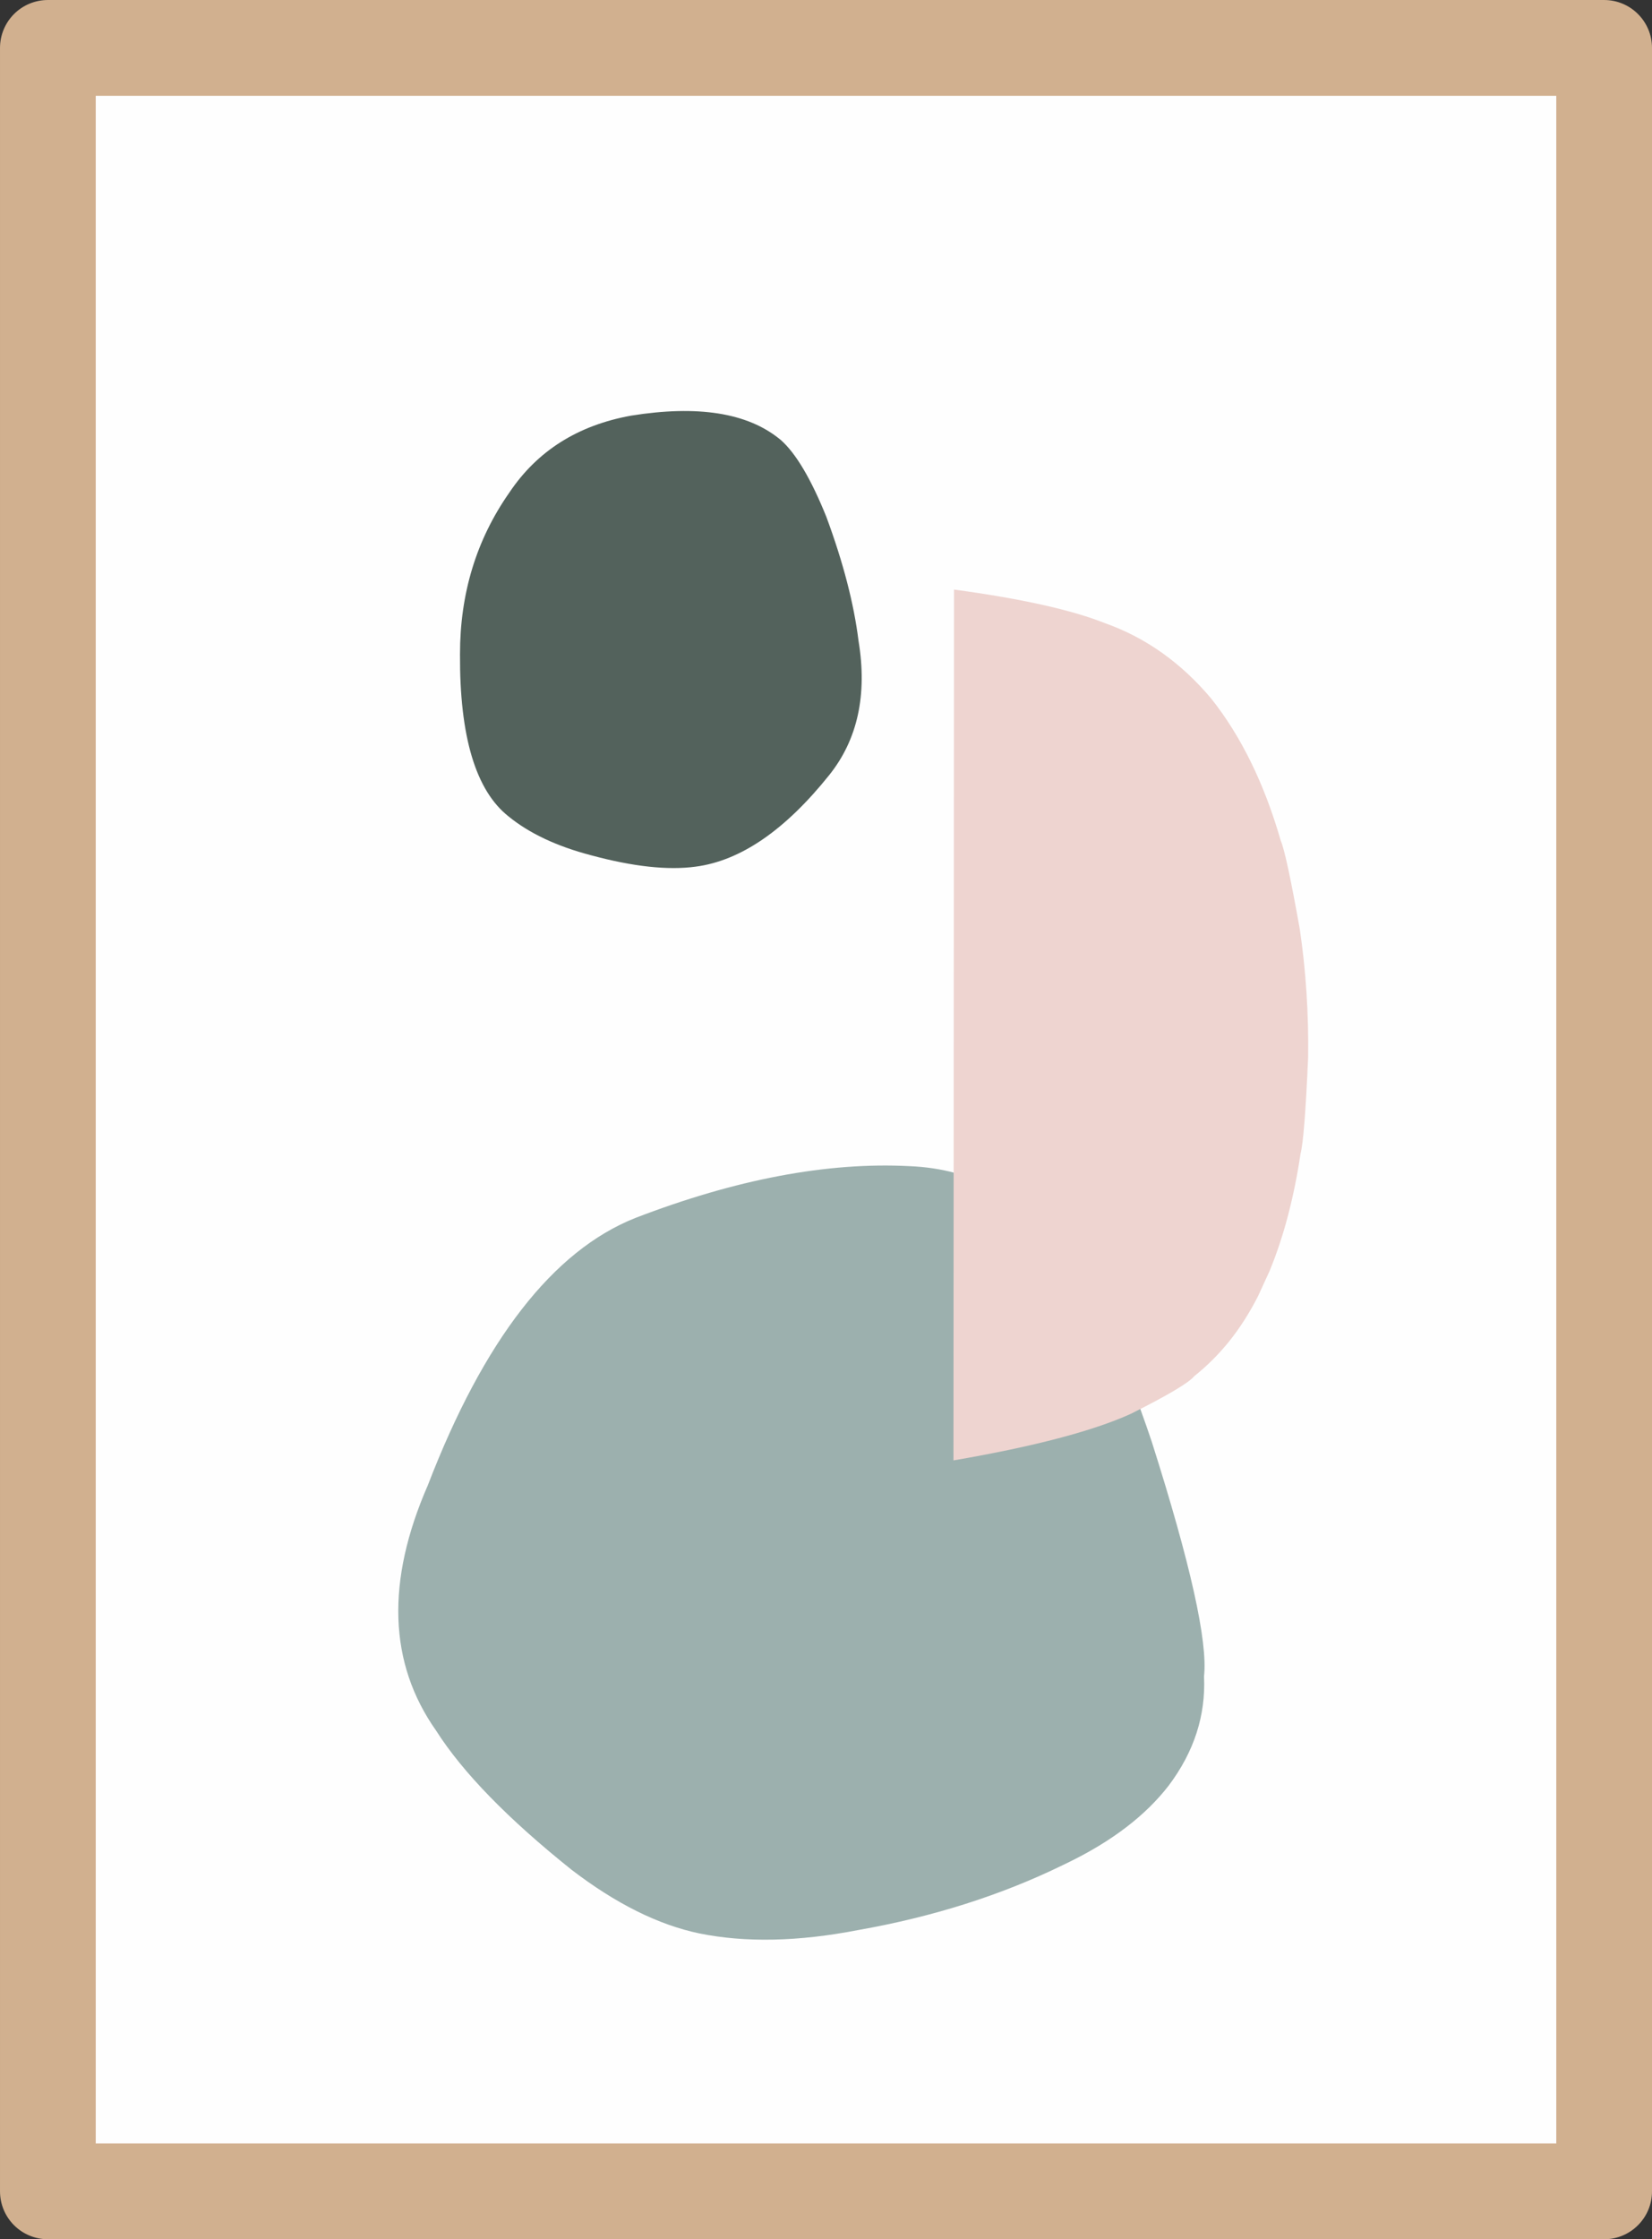 <?xml version="1.0" encoding="UTF-8"?>
<!DOCTYPE svg PUBLIC '-//W3C//DTD SVG 1.0//EN'
          'http://www.w3.org/TR/2001/REC-SVG-20010904/DTD/svg10.dtd'>
<svg height="2943.3" preserveAspectRatio="xMidYMid meet" version="1.0" viewBox="-580.2 -295.4 2172.9 2943.3" width="2172.9" xmlns="http://www.w3.org/2000/svg" xmlns:xlink="http://www.w3.org/1999/xlink" zoomAndPan="magnify"
><rect x="-580.2" y="-295.4" width="2172.9" height="2943.3" fill="#333333" stroke="none"/><g
  ><g fill="#fefefe" id="change1_1"
    ><path d="M-542.053,-232.48L506.777,-232.48L1555.608,-232.479L1555.608,2622.772Q506.777,2622.773,-542.053,2622.773Q-542.053,1195.146,-542.053,-232.48"
    /></g
  ></g
  ><g
  ><g fill="#d1b08f" id="change2_1"
    ><path d="M-517.234,-295.392L-517.234,-295.392L1529.749,-295.391C1564.517,-295.391,1592.702,-267.206,1592.702,-232.438L1592.702,-232.438L1592.702,2584.956C1592.702,2619.724,1564.517,2647.909,1529.749,2647.909L1529.749,2647.909L-517.234,2647.91C-533.93,2647.91,-549.943,2641.278,-561.749,2629.472C-573.554,2617.666,-580.187,2601.654,-580.187,2584.957L-580.187,2584.957L-580.187,-232.439C-580.187,-249.136,-573.554,-265.148,-561.749,-276.954C-549.943,-288.76,-533.93,-295.392,-517.234,-295.392L-517.234,-295.392 M-517.234,-169.487L-454.282,-232.439L-454.282,2584.957L-517.234,2522.005L1529.749,2522.004L1466.797,2584.956L1466.797,-232.438L1529.749,-169.486L-517.234,-169.487 Z"
    /></g
  ></g
  ><g
  ><g fill="#9cb0ae" id="change3_1"
    ><path d="M824.812,2152.706L817.724,2156.122Q696.206,2215.443,548.774,2241.455Q430.976,2264.379,339.879,2245.97Q258.703,2229.084,171.3,2162.027Q45.94,2061.788,-6.535,1979.45Q-100.369,1846.498,-17.432,1656.758Q93.006,1370.091,255.493,1305.502Q454.105,1229.087,615.93,1237.409Q744.059,1242.636,817.361,1351.56Q880.69,1438.239,934.614,1599.308Q1011.096,1839.547,1003.464,1908.019Q1007.111,1984.937,957.023,2051.578Q911.412,2110.538,824.812,2152.706"
    /></g
    ><g fill="#eed4d0" id="change4_1"
    ><path d="M674.631,479.536L673.902,1624.179Q832.324,1596.927,907.118,1562.998Q980.077,1526.46,990.653,1513.442Q1015.955,1493.309,1037.008,1467.137Q1057.979,1440.763,1074.427,1408.455L1089.801,1374.99Q1104.073,1340.205,1114.16,1301.447Q1124.247,1262.688,1130.375,1221.263Q1135.745,1201.236,1140.412,1094.261Q1141.543,1007.759,1129.445,925.905Q1111.629,826.145,1104.31,809.325Q1071.975,697.235,1013.11,623.033Q953.51,552.098,873.095,523.671Q807.311,497.483,674.631,479.536"
    /></g
    ><g fill="#53625c" id="change5_1"
    ><path d="M446.914,283.033L445.102,281.56Q381.251,229.911,249.952,250.918Q144.672,269.929,89.683,352.157Q24.755,444.867,24.846,564.647Q23.984,726.605,88.599,777.621Q129.619,811.121,197.365,828.813Q280.159,851.191,334.861,843.735Q423.396,832.097,510.415,723.463Q566.595,653.373,549.016,546.856Q539.97,473.836,506.766,384.103Q476.596,309.313,446.914,283.033"
    /></g
  ></g
></svg
>
